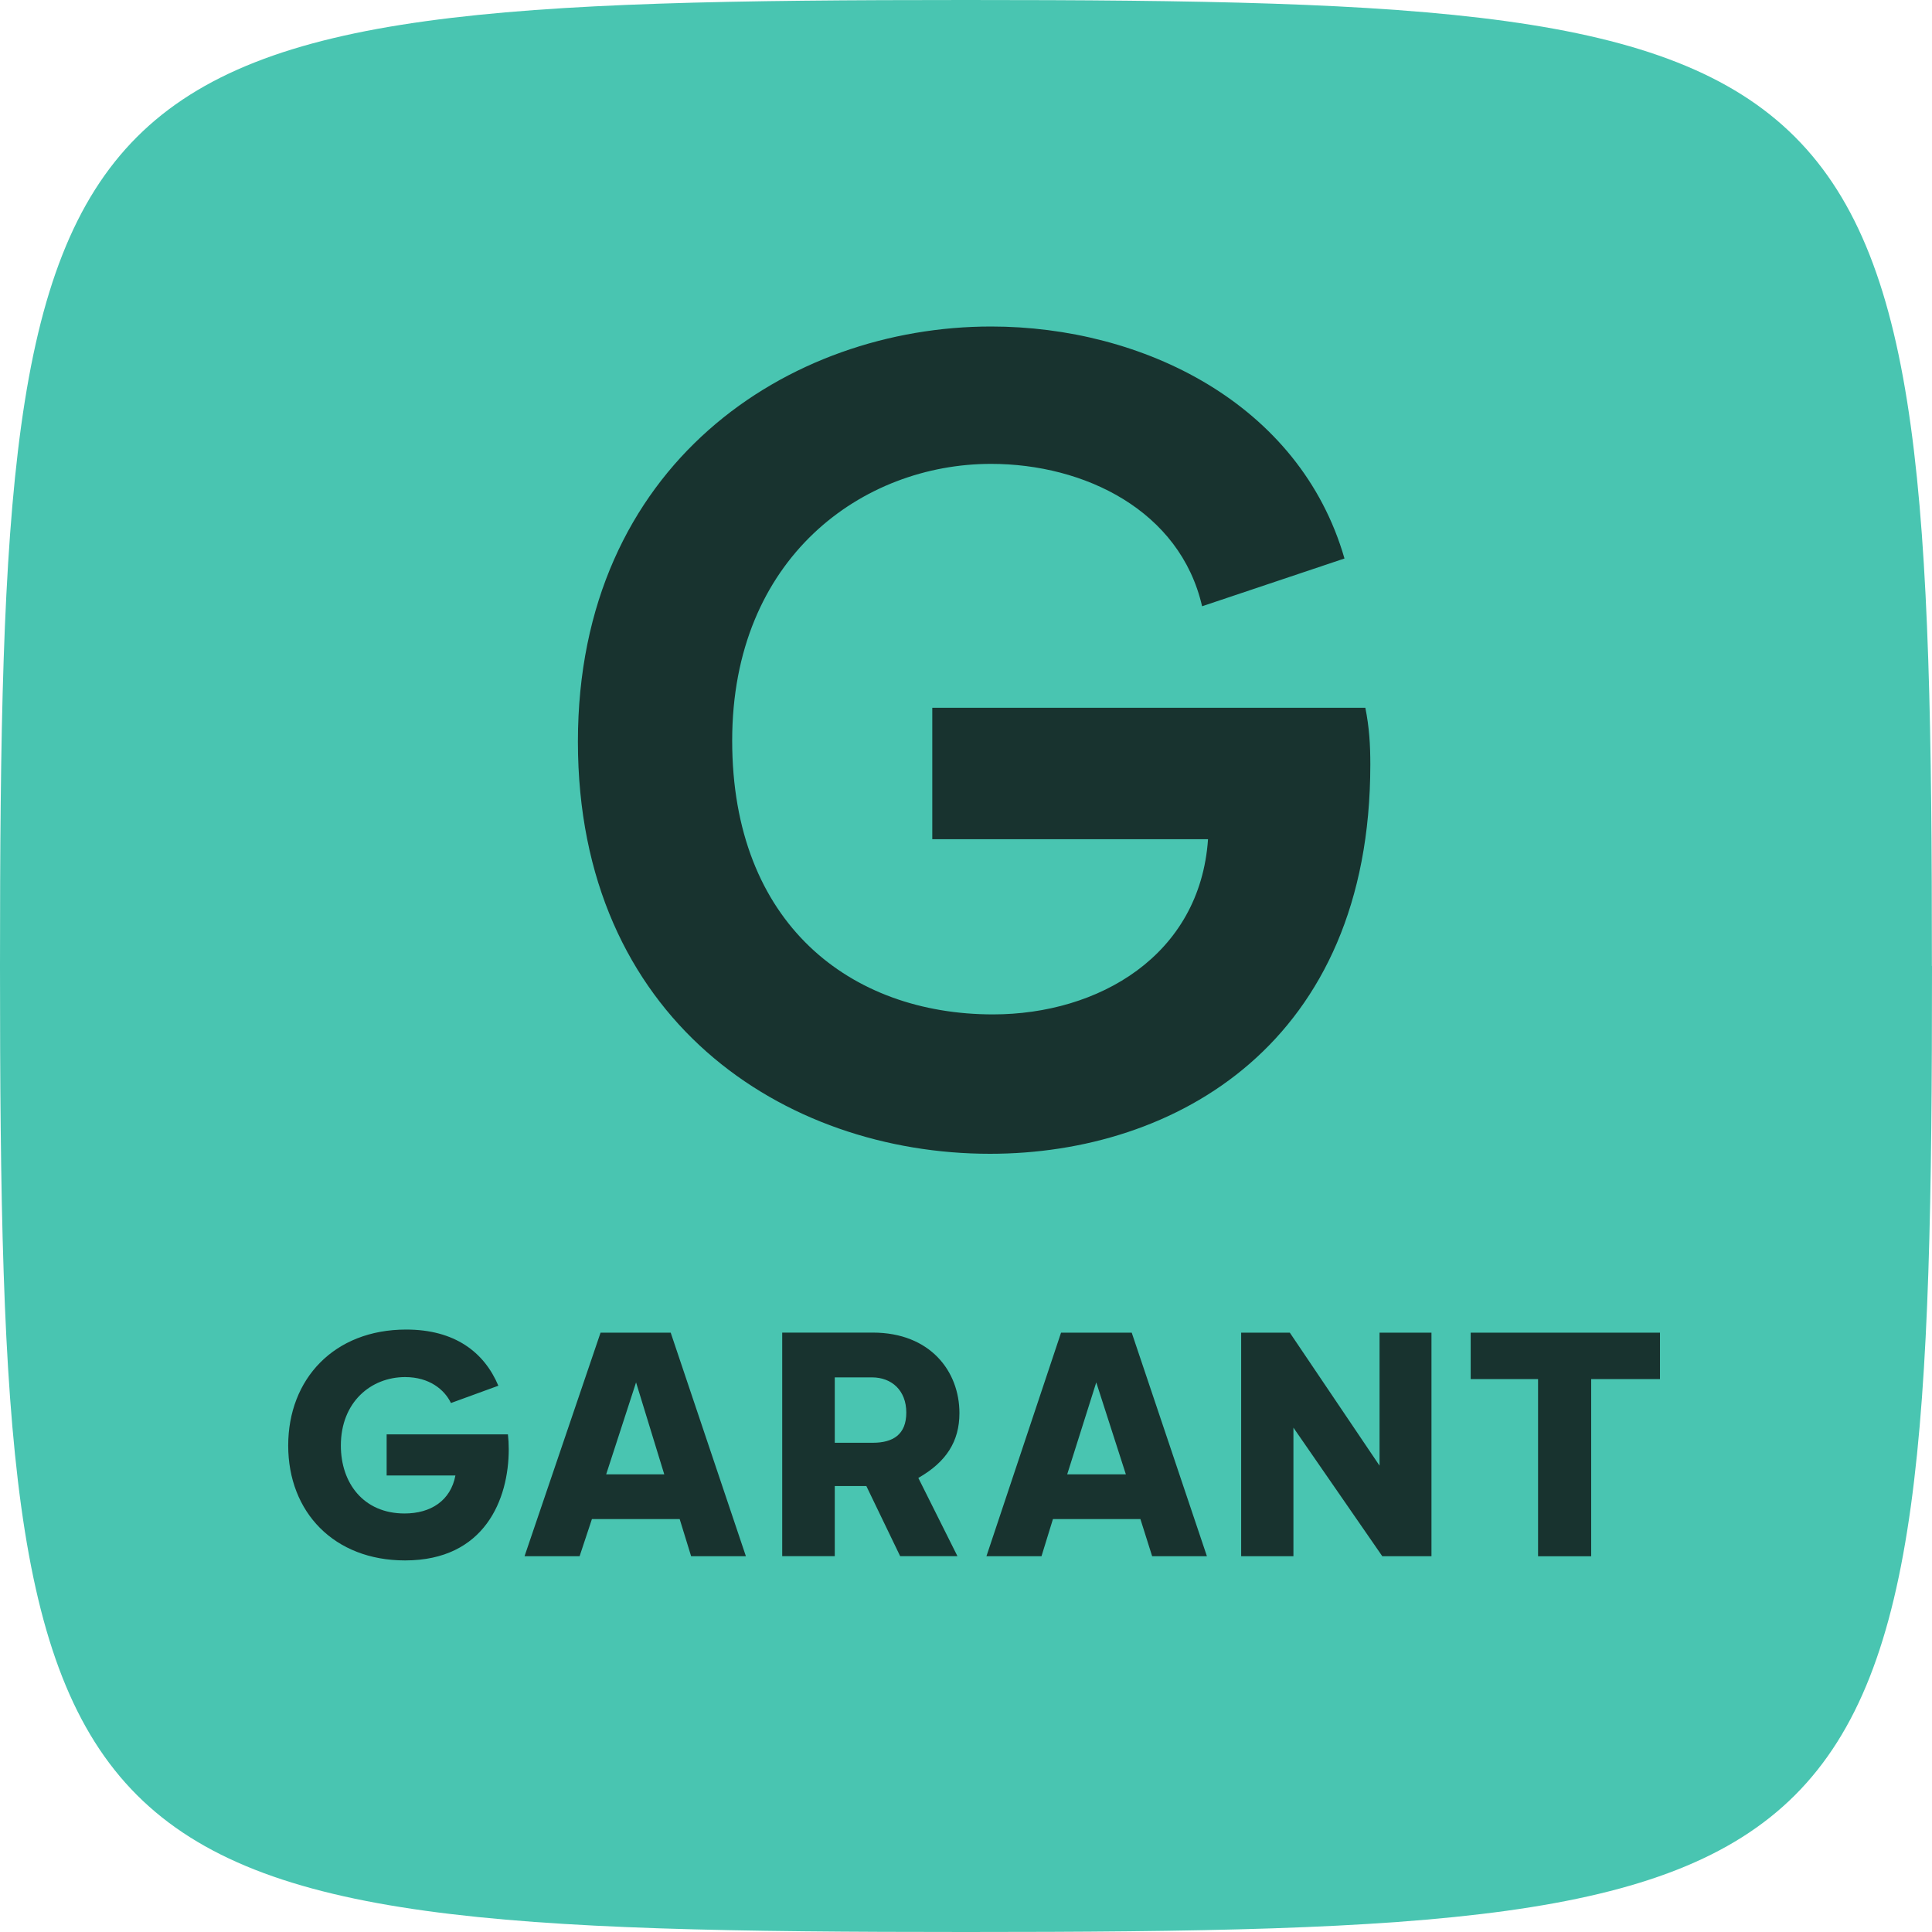 <?xml version="1.0" encoding="UTF-8"?>
<svg id="Lager_1" data-name="Lager 1" xmlns="http://www.w3.org/2000/svg" version="1.1" viewBox="0 0 400 400">
  <defs>
    <style>
      .cls-1 {
        fill: #49c5b1;
      }

      .cls-1, .cls-2 {
        stroke-width: 0px;
      }

      .cls-2 {
        fill: #18332f;
      }
    </style>
  </defs>
  <path class="cls-1" d="M399.98,200C399.98,8.94,391.04,0,200,0S0,8.94,0,200s8.94,200,200,200,200-8.94,200-200h-.02Z"/>
  <g>
    <path class="cls-2" d="M233.1,305.25h-12.15l6.02-19.04,6.13,19.04ZM234.32,275.91h-14.64l-15.45,46.29h11.4l2.37-7.69h18.11l2.43,7.69h11.34l-15.57-46.29ZM137.53,305.25h-12.03l6.19-19.04,5.84,19.04ZM138.86,275.91h-14.52l-15.74,46.29h11.4l2.55-7.69h18.17l2.37,7.69h11.34l-15.57-46.29ZM93.34,290.49l9.84-3.59c-2.95-7-9.08-11.63-19.09-11.63-14.93,0-24.42,10.24-24.42,24.02s9.49,23.78,24.19,23.78c16.55,0,21.47-12.73,21.47-23.03,0-1.1-.06-2.08-.17-3.07h-25.11v8.51h14.24c-.99,5.21-5.09,7.87-10.53,7.87-8.51,0-13.19-6.31-13.19-14.06,0-9.02,6.25-14.18,13.31-14.18,5.03,0,8.16,2.61,9.49,5.38h0ZM343.66,275.91h-39.17v9.61h13.95v36.69h11v-36.69h14.24v-9.61h0ZM285.62,275.91v27.54l-18.58-27.54h-10.07v46.29h10.82v-26.62l18.4,26.62h10.18v-46.29h-10.76,0ZM180.7,298.71h-7.87v-13.54h7.69c4.11,0,7.12,2.72,7.12,7.29s-2.78,6.25-6.95,6.25h0ZM198.64,292.57c0-8.68-6.07-16.67-17.94-16.67h-18.75v46.29h10.88v-14.52h6.54l7,14.52h11.86l-8.1-16.2c5.79-3.3,8.51-7.58,8.51-13.42h0Z"/>
    <path class="cls-2" d="M250.11,173.74c-1.65,24.11-22.67,36.28-44.52,36.28-29.48,0-54-18.76-54-56.68s27-57.3,53.59-57.3c19.38,0,39.16,9.69,43.7,29.48l29.48-9.89c-9.27-32.16-41.84-48.03-73.17-48.03-41.84,0-85.54,28.44-85.54,85.95s42.66,85.33,85.33,85.33c38.34,0,78.73-22.88,78.73-80.59,0-4.12-.21-7.63-1.03-11.75h-89.66v27.21h57.1Z"/>
  </g>
</svg>